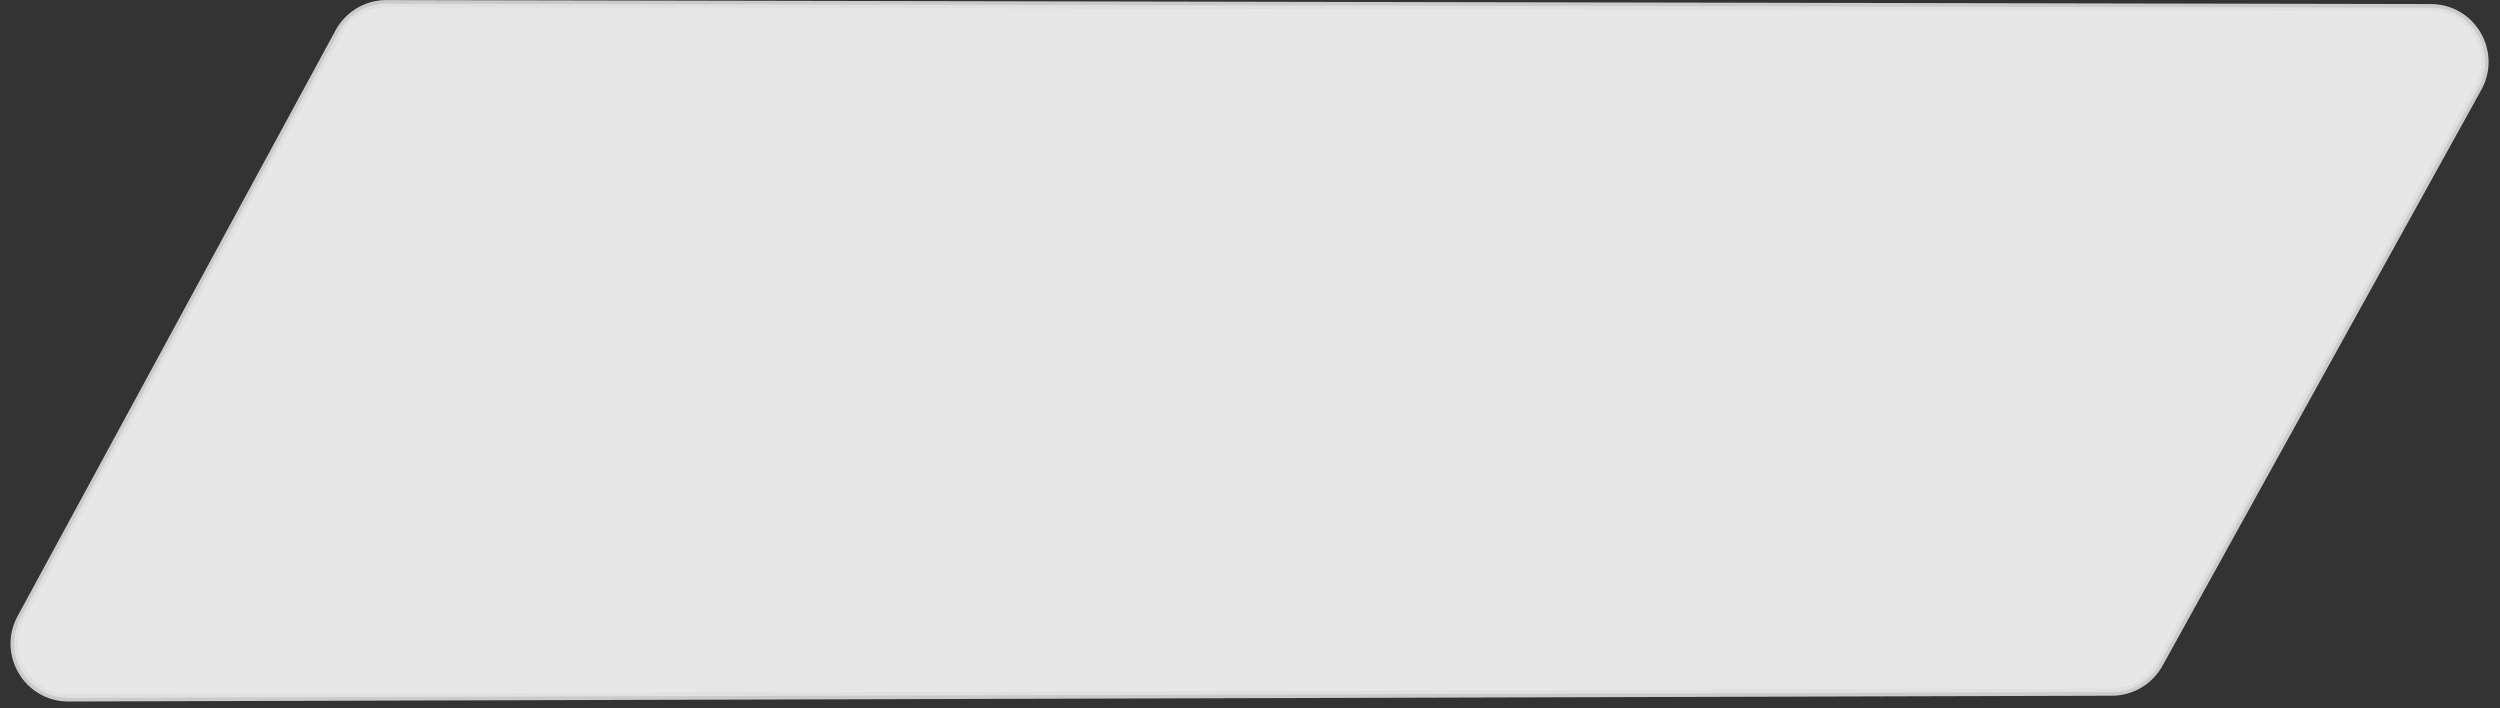 <?xml version="1.0" encoding="utf-8"?>
<svg xmlns="http://www.w3.org/2000/svg" fill="none" height="100%" overflow="visible" preserveAspectRatio="none" style="display: block;" viewBox="0 0 173 49" width="100%">
<rect x="0" y="0" width="173" height="49" fill="#333333" stroke="none"/>
<path d="M26.745 0.255L168.214 0.531C171.067 0.537 172.869 3.601 171.487 6.098L149.42 45.96C148.761 47.15 147.509 47.89 146.149 47.894L4.743 48.294C1.896 48.302 0.079 45.258 1.438 42.755L23.442 2.216C24.1 1.005 25.367 0.252 26.745 0.255Z" fill="white" id="background" opacity="0.88" stroke="#E0E0E0" stroke-width="0.5"/>
</svg>